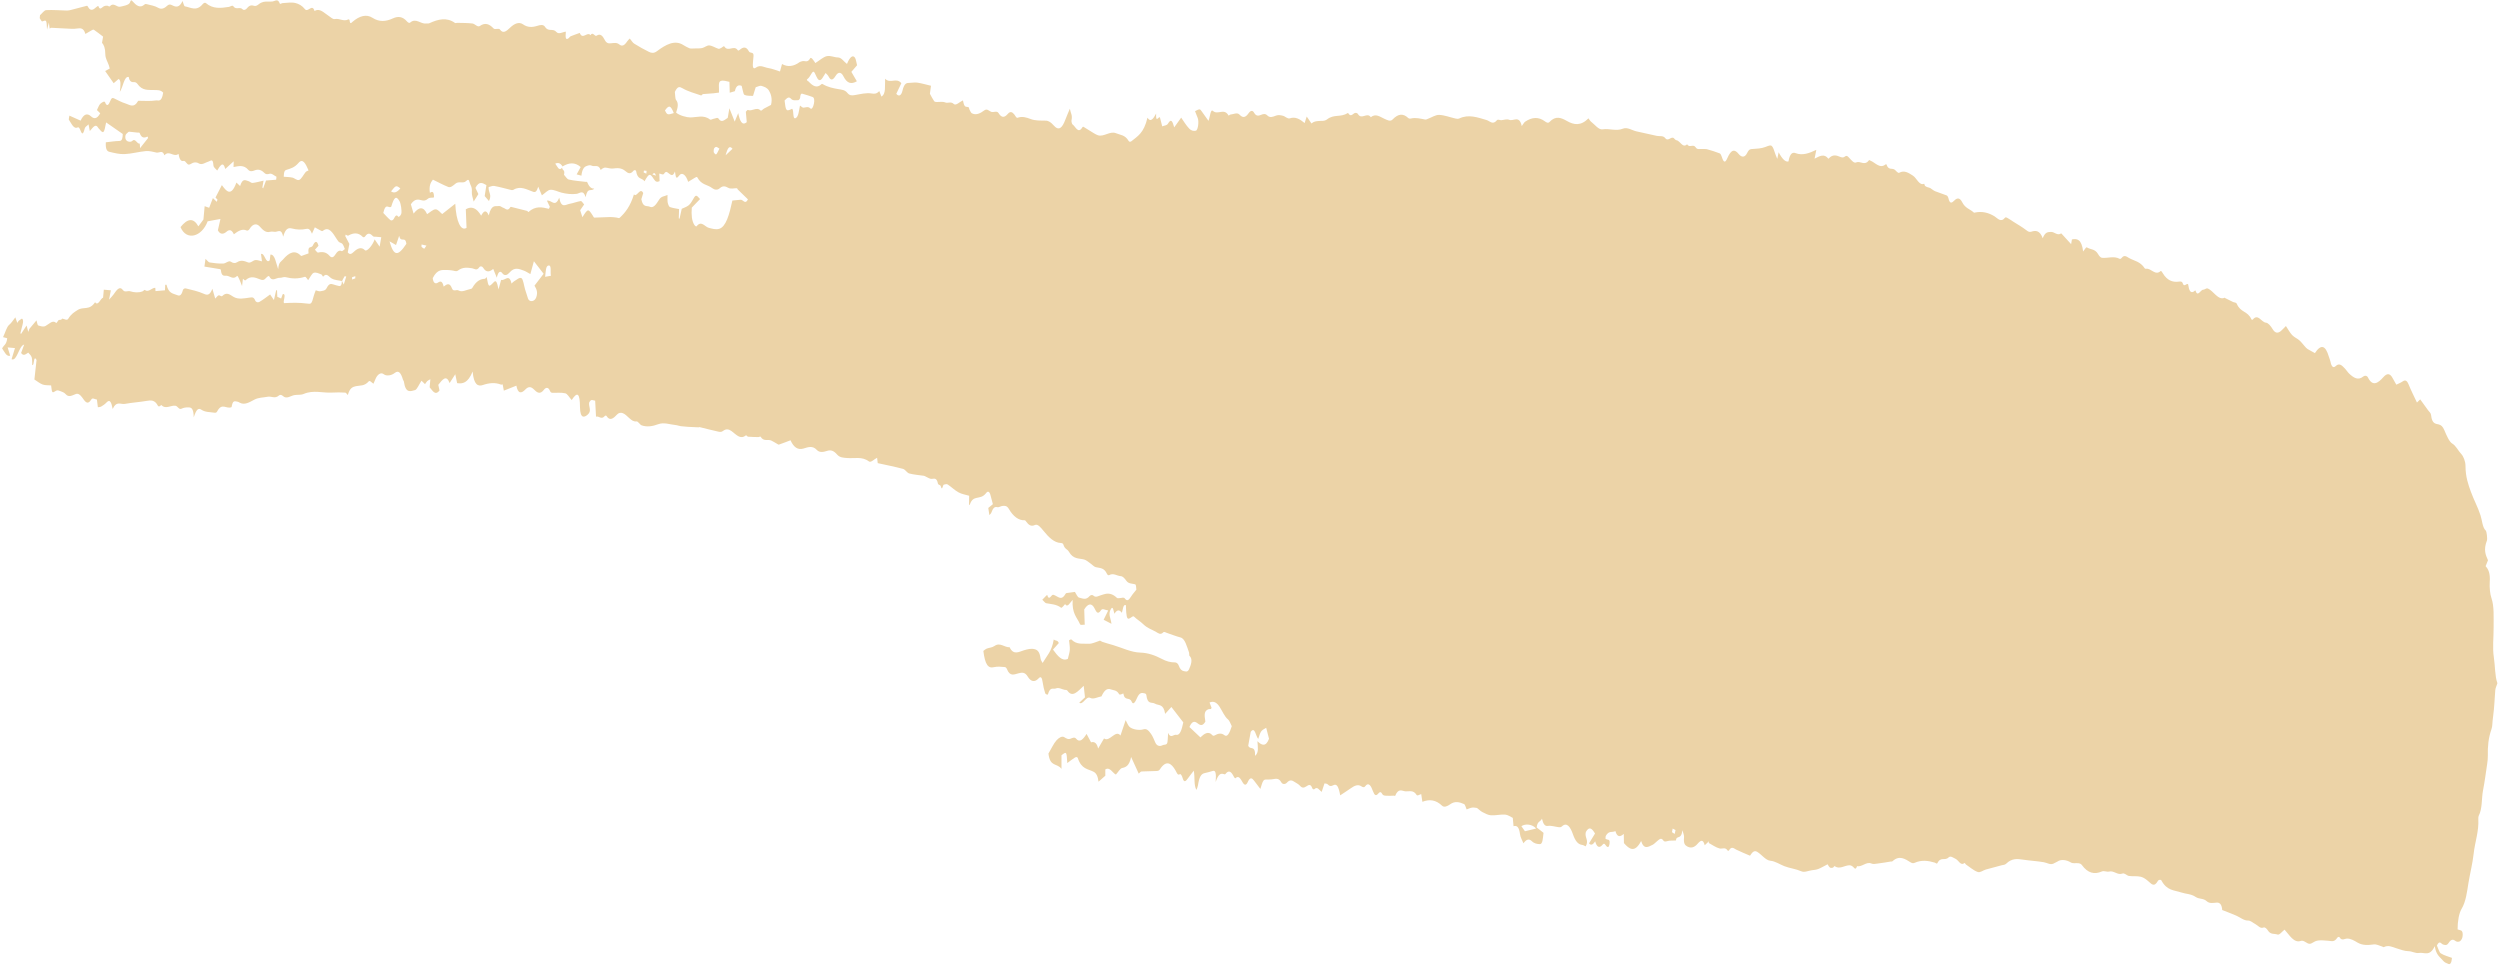<svg width="680" height="263" viewBox="0 0 680 263" fill="none" xmlns="http://www.w3.org/2000/svg">
<path d="M419.811 226.501C419.22 226.03 418.62 225.577 417.97 225.065C418.171 223.29 418.936 223.649 419.415 222.678C419.758 224.159 420.211 224.762 420.988 224.651C422.002 224.508 422.992 224.887 423.999 224.997C424.263 225.021 424.557 225.048 424.815 224.799C426.219 223.46 427.191 225.07 427.818 226.866C428.48 228.792 429.238 229.659 430.303 229.81C430.652 229.842 430.984 230.071 431.307 230.209C432.291 228.505 430.935 227.856 431.35 226.299C432.286 224.609 433.06 225.386 433.845 226.725C433.312 227.601 432.788 228.459 432.219 229.386C432.71 230.01 433.266 229.825 433.888 228.831C434.325 230.483 435.064 230.786 435.9 229.757C436.447 229.082 436.646 229.897 436.979 230.199C437.289 230.481 437.626 230.566 437.785 229.584C437.945 228.602 437.643 228.393 437.285 228.379C437.083 228.361 436.884 228.234 436.696 228.144C436.73 227.767 436.708 227.493 436.755 227.407C437.596 225.816 438.508 226.533 439.381 226.051C439.899 227.837 440.723 227.641 441.666 226.82C441.686 227.801 441.701 228.581 441.712 229.325C443.192 231.018 444.67 232.058 446.386 228.753C447.162 231.233 448.387 230.312 449.548 229.765C449.957 229.567 450.353 229.078 450.764 228.771C451.338 228.315 451.837 227.727 452.429 228.614C452.814 229.193 453.565 228.681 454.153 228.662C454.662 228.654 455.173 228.628 455.831 228.615C456.049 226.986 457.259 228.654 457.625 225.825C457.825 226.64 458.105 227.173 458.059 227.676C457.896 229.473 458.288 229.889 458.929 230.238C459.875 230.758 460.821 230.591 461.74 229.515C462.57 228.557 463.24 228.165 463.683 229.909C464.127 229.496 464.48 229.148 464.831 228.817C464.816 228.979 464.795 229.122 464.773 229.283C465.757 229.807 466.716 230.529 467.741 230.785C468.46 230.959 469.269 230.326 469.898 231.325C469.979 231.459 470.19 231.46 470.283 231.306C470.996 230.084 471.592 230.754 472.227 231.084C473.432 231.683 474.648 232.155 476.002 232.75C476.497 232.034 477.032 231.14 477.951 231.695C479.168 232.421 480.252 234.006 481.532 234.122C482.889 234.245 484.101 235.116 485.377 235.613C486.882 236.185 488.449 236.327 489.953 236.989C490.809 237.375 491.811 236.85 492.754 236.718C493.364 236.629 493.977 236.594 494.585 236.359C495.339 236.065 496.085 235.608 497.11 235.085C497.152 235.143 497.401 235.673 497.705 235.936C497.945 236.139 498.248 236.076 498.528 236.011C498.703 235.973 498.926 235.504 499.051 235.588C500.322 236.573 501.722 235.377 503.046 235.353C503.398 235.348 503.757 235.526 504.068 235.808C504.422 236.13 504.725 236.756 505.12 235.596C506.382 235.91 507.702 234.29 508.964 234.858C509.55 235.129 510.216 234.935 510.848 234.866C511.979 234.733 513.116 234.529 514.251 234.342C514.433 234.322 514.624 234.376 514.794 234.228C516.603 232.563 518.16 233.592 519.735 234.587C520.06 234.798 520.439 234.85 520.79 234.683C522.681 233.84 524.488 234.095 526.285 234.639C526.505 234.713 526.82 235.031 526.925 234.824C527.907 232.884 528.972 234.249 530.012 233.22C530.57 232.673 531.307 233.338 531.931 233.612C532.72 233.973 533.301 235.584 534.299 234.751C534.427 234.636 534.593 235.049 534.748 235.154C535.817 235.867 536.849 236.813 537.965 237.186C538.625 237.409 539.408 236.719 540.138 236.514C541.583 236.102 543.024 235.743 544.467 235.349C544.876 235.241 545.31 235.281 545.688 234.916C547.257 233.392 548.756 233.601 550.268 233.829C552.151 234.109 554.042 234.208 555.922 234.524C556.885 234.684 557.787 235.436 558.827 234.752C559.093 234.577 559.371 234.529 559.639 234.336C560.626 233.629 562.172 233.914 563.246 234.574C563.876 234.957 564.627 234.699 565.314 234.798C565.654 234.847 566.021 234.935 566.285 235.303C567.877 237.495 569.675 237.93 571.688 237.044C572.347 236.76 573.015 237.237 573.688 237.063C574.947 236.724 576.001 238.125 577.291 237.608C577.883 237.372 578.476 238.168 579.085 238.26C580.159 238.412 581.263 238.223 582.327 238.482C583.099 238.679 583.846 239.236 584.546 239.88C585.313 240.566 585.991 241.279 586.903 239.677C587.146 239.246 587.733 239.155 587.927 239.517C589.404 242.278 591.398 242.115 593.257 242.737C594.578 243.183 595.984 243.112 597.213 243.966C598.192 244.635 599.268 244.244 600.228 245.128C601.014 245.852 602.057 245.566 603.001 245.507C603.833 245.474 604.353 246.119 604.437 247.522C605.788 248.061 607.021 248.518 608.24 249.045C609.301 249.504 610.33 250.413 611.419 250.385C612.18 250.364 612.756 250.996 613.414 251.327C614.154 251.703 614.771 252.665 615.657 252.292C616.064 252.112 616.539 252.572 616.867 253.091C617.625 254.301 618.619 253.866 619.488 254.199C620.003 254.39 620.695 253.402 621.4 252.869C622.69 254.254 623.932 256.596 625.814 255.933C626.211 255.788 626.634 255.953 626.996 256.186C628.098 256.884 628.342 256.87 629.328 256.253C629.859 255.92 630.409 255.807 630.935 255.783C631.73 255.728 632.517 255.854 633.311 255.89C634.113 255.927 634.901 256.379 635.731 255.077C635.903 254.821 636.262 254.745 636.39 254.974C636.992 256.007 637.754 255.279 638.45 255.288C639.449 255.306 640.347 255.841 641.274 256.396C642.625 257.19 644.144 257.092 645.641 256.884C646.425 256.774 647.18 257.241 647.943 257.455C648.103 257.506 648.274 257.685 648.43 257.608C649.612 256.991 650.648 257.556 651.758 257.911C652.846 258.245 653.969 258.71 655.125 258.724C656.093 258.74 657.022 259.368 657.983 259.202C659.406 258.95 660.862 260.315 662.257 257.361C662.644 259.897 663.718 260.303 664.547 261.338C664.94 261.827 665.444 261.963 665.91 262.169C666.428 262.415 666.816 262.016 666.934 260.541C665.913 260.158 664.864 259.917 663.879 259.303C663.466 259.03 663.198 257.936 662.836 257.179C663.575 255.597 664.024 256.761 664.481 256.893C665.022 257.051 665.51 257.277 666.029 256.472C666.648 255.514 667.214 255.402 667.832 255.911C668.182 256.197 668.633 256.22 669.031 256.057C669.291 255.953 669.675 255.427 669.785 254.911C669.962 254.076 669.84 253.267 669.395 253.082C669.101 252.965 668.802 252.901 668.467 252.798C668.451 250.568 668.872 248.342 669.535 247.242C670.722 245.285 671.018 242.63 671.425 240.131C671.864 237.453 672.546 234.851 672.835 232.196C673.178 229.02 674.285 226.131 674.102 222.817C674.087 222.544 674.114 222.075 674.199 221.92C675.238 219.949 674.943 217.259 675.387 214.962C675.841 212.63 676.147 210.211 676.505 207.816C676.61 207.101 676.712 206.313 676.689 205.622C676.623 203.08 676.848 200.69 677.658 198.409C678.007 197.408 677.829 196.957 678.142 194.72C678.467 192.34 678.526 190.062 678.715 187.724C678.769 187.131 679.073 186.543 679.293 185.838C678.591 183.926 678.689 181.127 678.333 178.848C677.908 176.128 678.289 173.39 678.263 170.67C678.238 167.932 678.463 164.945 677.657 162.625C677.29 161.577 677.115 159.803 677.21 158.326C677.371 155.877 676.838 154.85 676.086 154.002C676.3 153.46 676.491 152.988 676.733 152.394C676.091 150.941 675.465 149.561 676.437 147.041C676.61 146.603 676.391 144.536 676.108 144.293C675.246 143.544 675.138 141.541 674.693 140.16C673.915 137.788 672.884 135.973 672.083 133.763C671.403 131.871 670.621 129.807 670.615 126.69C670.609 125.457 670.016 124.063 669.494 123.526C668.659 122.653 668.013 121.235 667.047 120.676C666.185 120.181 665.488 118.469 664.855 116.998C664.424 115.981 663.98 115.614 663.338 115.447C662.506 115.227 661.507 115.371 661.248 112.884C661.186 112.28 660.732 112.021 660.456 111.616C659.782 110.685 659.108 109.754 658.295 108.629C658.133 108.778 657.79 109.109 657.411 109.491C656.652 107.864 655.841 106.286 655.118 104.517C654.688 103.482 654.214 103.276 653.563 103.724C652.98 104.124 652.381 104.341 651.799 104.633C651.456 104.022 651.117 103.447 650.789 102.838C650.067 101.486 649.263 101.467 648.27 102.59C646.778 104.285 645.326 105.204 644.079 102.662C643.82 102.15 643.217 102.077 642.82 102.403C641.391 103.578 640.215 102.746 639.051 101.698C638.617 101.314 638.244 100.683 637.822 100.246C637.064 99.47 636.331 98.588 635.319 99.565C634.667 100.194 634.159 99.768 633.893 98.385C633.792 97.868 633.584 97.487 633.448 97.004C632.528 93.876 631.298 93.547 629.656 96.043C629.001 95.675 628.327 95.342 627.66 94.937C627.379 94.767 627.118 94.453 626.863 94.158C626.38 93.625 625.921 92.986 625.413 92.559C624.774 92.012 624.061 91.766 623.454 91.131C622.855 90.496 622.333 89.525 621.769 88.676C621.297 89.141 620.86 89.645 620.419 90.021C619.573 90.724 618.844 90.657 618.157 89.526C617.633 88.663 616.982 87.825 616.314 87.764C615.112 87.655 614.186 85.197 612.772 86.898C612.666 87.034 612.458 86.997 612.386 86.845C611.316 84.501 609.479 85.095 608.417 82.662C608.218 82.19 607.751 82.329 607.415 82.154C606.695 81.816 605.977 81.461 605.26 81.088C605.213 81.084 605.178 80.954 605.145 80.969C603.292 81.833 602.075 79.041 600.477 78.461C600.115 78.319 599.664 78.804 599.273 78.805C598.579 78.778 597.762 80.968 597.164 79.03C597.121 78.899 596.823 79.252 596.643 79.344C595.842 79.725 595.439 79.163 595.162 77.308C594.72 76.923 594.093 78.316 593.673 76.991C593.502 76.468 592.93 76.561 592.527 76.615C590.93 76.796 589.458 76.3 588.25 74.269C588.087 74.001 587.842 73.598 587.69 73.729C586.206 75.08 585.106 72.897 583.758 73.1C583.623 73.124 583.46 73.109 583.363 72.974C582.113 71.066 580.508 70.993 579.051 70.154C578.428 69.789 577.806 69.225 577.071 70.173C576.912 70.376 576.683 70.482 576.527 70.395C574.992 69.549 573.322 70.285 571.733 70.123C571.361 70.089 570.98 69.638 570.696 69.141C569.833 67.631 568.639 67.939 567.627 67.286C567.406 67.139 567.003 67.954 566.61 68.407C566.206 65.018 564.947 64.85 563.569 65.123C563.5 65.534 563.422 65.961 563.343 66.407C562.524 65.517 561.735 64.648 560.946 63.779C560.831 63.66 560.696 63.431 560.579 63.511C559.58 64.181 558.786 63.021 557.849 63.081C557.062 63.136 556.305 63.031 555.621 64.799C554.839 62.644 553.683 62.63 552.537 63.015C551.988 63.201 551.611 62.967 551.165 62.618C549.996 61.715 548.79 61.044 547.592 60.283C547.222 60.05 546.865 59.764 546.484 59.566C546.109 59.387 545.64 58.873 545.34 59.245C544.215 60.61 543.371 59.392 542.514 58.843C540.818 57.801 539.084 57.426 537.243 57.802C537.116 57.827 536.968 57.904 536.868 57.804C535.831 56.822 534.589 56.709 533.726 55.018C533.117 53.803 532.399 53.702 531.588 54.534C530.897 55.25 530.333 55.525 529.977 53.934C529.887 53.546 529.674 53.218 529.47 53.145C528.436 52.725 527.384 52.431 526.351 52.01C525.89 51.824 525.459 51.404 525.014 51.146C524.775 51.016 524.517 51.01 524.276 50.916C524.05 50.823 523.814 50.747 523.612 50.566C523.503 50.465 523.433 49.952 523.352 49.98C522.055 50.569 521.341 48.439 520.329 47.785C519.184 47.047 517.993 46.214 516.617 46.977C516.205 47.211 515.76 46.428 515.325 46.134C514.602 45.652 513.662 46.364 513.141 44.776C513.104 44.664 512.965 44.652 512.881 44.716C511.301 46.004 510.095 44.21 508.735 43.687C508.606 43.639 508.443 43.461 508.344 43.597C507.131 45.245 506.056 43.643 504.873 44.188C504.269 44.459 503.612 43.602 503.048 43.007C502.648 42.59 502.344 42.146 501.812 42.587C501.43 42.915 500.974 42.855 500.597 42.694C499.558 42.255 498.535 41.891 497.425 43.094C497.381 43.145 497.322 43.194 497.294 43.155C496.214 41.698 494.918 42.45 493.563 43.16C493.765 42.145 493.869 41.593 494.039 40.757C492.075 41.72 490.219 42.349 488.42 41.66C487.642 41.353 486.851 41.626 486.463 43.91C485.686 44.141 484.794 43.311 483.788 41.42C483.677 41.953 483.575 42.469 483.421 43.216C483.234 42.783 483.116 42.536 483.024 42.256C481.985 39.136 481.988 39.281 480.205 39.971C479.046 40.409 477.877 40.448 476.721 40.524C476.177 40.565 475.779 40.474 475.221 41.62C474.529 43.042 473.588 42.721 472.914 41.881C471.839 40.533 470.899 40.556 469.82 43.049C469.216 44.444 468.803 44.171 468.33 42.66C468.195 42.249 467.992 41.814 467.774 41.722C466.626 41.273 465.462 40.914 464.295 40.59C463.867 40.479 463.412 40.582 462.971 40.524C462.389 40.471 461.666 40.768 461.27 40.134C460.546 38.981 459.549 40.394 458.896 39.23C457.707 40.444 456.998 38.26 455.991 38.15C455.735 38.127 455.516 37.781 455.277 37.578C454.564 36.988 453.745 38.598 452.961 37.585C452.367 36.806 451.447 37.121 450.671 36.96C448.815 36.556 446.959 36.152 445.113 35.73C443.886 35.456 442.658 34.511 441.433 34.997C439.525 35.766 437.769 34.863 435.91 35.184C434.838 35.358 433.82 33.907 432.797 33.125C432.518 32.919 432.284 32.48 432.06 32.188C429.974 34.318 428.081 33.983 426.2 32.906C424.683 32.043 423.157 31.361 421.441 33.198C421.086 33.583 420.573 33.282 420.2 32.995C418.493 31.734 416.709 31.826 414.833 33.105C414.55 33.296 414.283 33.816 413.92 34.29C413.232 31.184 411.667 33.089 410.493 32.583C409.822 32.305 409.047 32.651 408.324 32.694C407.916 32.712 407.441 32.342 407.115 32.747C406.031 34.08 405.239 32.903 404.309 32.637C401.9 31.947 399.499 31.004 396.925 32.22C396.573 32.387 396.206 32.299 395.852 32.231C394.381 31.898 392.932 31.313 391.436 31.25C390.477 31.217 389.459 31.922 388.464 32.284C388.196 32.387 387.915 32.56 387.66 32.519C386.392 32.277 385.133 31.927 383.816 32.224C383.544 32.29 383.246 32.299 383.015 32.079C381.676 30.816 380.333 30.875 378.776 32.509C378.137 33.176 377.266 32.607 376.55 32.307C375.354 31.781 374.21 30.771 372.858 31.88C371.851 30.394 370.391 32.689 369.368 31.038C369.103 30.597 368.548 30.601 368.181 30.93C367.637 31.406 367.21 31.548 366.794 30.876C366.732 30.78 366.621 30.716 366.538 30.762C364.683 31.989 362.873 30.991 360.988 32.45C360.222 33.051 359.391 32.812 358.591 32.921C357.99 32.993 357.388 32.993 356.717 33.584C356.337 33.024 355.956 32.482 355.426 31.691C355.24 32.272 355.034 32.906 354.858 33.469C353.528 32.352 352.291 31.678 350.861 32.182C350.214 32.413 349.589 31.632 348.93 31.481C348.325 31.335 347.704 31.206 347.088 31.441C346.253 31.763 345.429 32.141 344.692 31.386C344.17 30.849 343.601 30.997 343.016 31.233C342.316 31.532 341.672 31.655 341.113 30.662C340.702 29.936 340.163 30.014 339.579 30.849C338.752 32.024 338.016 32.12 337.162 31.191C336.507 30.479 335.505 31.094 334.654 31.162C334.48 31.182 334.229 31.54 334.141 31.387C332.955 29.286 331.24 31.377 329.918 30.17C329.246 29.565 329.165 31.75 328.703 32.868C328.057 31.976 327.423 31.121 326.809 30.213C326.395 29.614 326.32 29.571 325.048 30.234C325.339 30.986 325.546 31.548 325.772 32.076C326.165 32.999 325.87 35.382 325.284 35.547C324.675 35.709 324.002 35.539 323.488 35.003C322.623 34.109 321.857 32.807 321.282 31.994C320.493 33.1 319.956 33.848 319.383 34.648C318.951 33.123 318.598 32.094 317.711 33.59C317.342 34.209 316.759 34.083 316.123 34.37C315.962 33.739 315.76 32.941 315.518 31.995C315.28 31.34 314.319 33.825 314.469 30.885C313.675 32.389 312.932 33.337 312.114 32.012C311.114 36.306 309.364 37.053 307.755 38.41C307.518 38.606 307.156 38.628 306.995 38.341C306.014 36.658 304.731 36.74 303.542 36.234C301.952 35.564 300.271 37.277 298.687 36.807C298.276 36.679 297.876 36.443 297.482 36.208C296.555 35.653 295.633 35.044 294.698 34.488C294.624 34.445 294.504 34.47 294.431 34.59C293.25 36.566 292.577 34.422 291.723 33.837C291.576 33.733 291.389 33.027 291.445 32.761C291.77 31.25 291.199 30.818 291.008 29.568C290.557 30.651 290.156 31.538 289.795 32.502C288.905 34.885 287.98 35.689 286.584 34.094C285.925 33.346 285.267 32.833 284.471 32.815C283.074 32.779 281.641 32.884 280.304 32.364C279.133 31.913 278.006 31.575 276.759 32.042C276.459 32.159 276.163 31.462 275.874 31.11C275.339 30.463 274.809 30.179 274.118 30.986C273.199 32.062 272.415 32.082 271.605 30.758C271.156 30.011 270.244 30.67 269.587 30.411C268.967 30.174 268.502 29.443 267.704 30.041C266.603 30.883 265.421 31.41 264.334 30.804C264.08 30.672 263.894 30.148 263.684 29.784C263.598 29.613 263.564 29.212 263.466 29.167C263.113 29.008 262.676 29.167 262.397 28.798C262.13 28.465 262.011 27.621 261.915 27.304C260.977 27.726 259.991 28.851 259.418 28.273C258.642 27.514 257.848 28.167 257.101 27.863C256.362 27.561 255.545 27.776 254.766 27.742C254.533 27.72 254.264 27.75 254.084 27.498C253.708 26.993 253.386 26.312 252.935 25.51C252.99 25.08 253.089 24.328 253.228 23.326C251.995 23.033 250.829 22.691 249.643 22.493C248.934 22.374 248.203 22.507 247.481 22.532C246.711 22.57 245.988 22.432 245.461 24.703C245.167 25.963 244.486 26.39 243.792 25.512C244.284 24.488 244.69 23.637 245.165 22.629C243.8 20.947 242.145 22.898 240.754 21.413C240.638 23.377 241.052 25.535 239.742 26.267C239.583 25.872 239.4 25.385 239.159 24.765C238.477 25.554 237.844 25.551 237.112 25.43C235.619 25.168 234.046 25.605 232.497 25.863C231.767 25.977 231.124 26.082 230.458 25.242C229.805 24.422 228.9 24.394 228.077 24.247C226.644 24.008 225.215 23.715 223.849 22.92C223.729 22.855 223.582 22.751 223.47 22.868C222.106 24.193 220.993 23.277 219.907 22.145C219.779 22.007 219.597 22.117 219.459 21.652C219.708 21.402 219.975 21.227 220.195 20.867C221.301 19.029 221.276 19.045 222.095 20.877C222.483 21.763 223.006 22.209 223.643 21.307C223.931 20.898 224.209 20.416 224.566 19.851C224.834 20.165 225.173 20.395 225.412 20.87C225.981 22.009 226.596 21.775 227.259 20.676C228.088 19.301 228.917 19.739 229.398 20.725C230.398 22.718 231.523 22.984 233.065 22.109C232.545 21.21 232.138 20.521 231.57 19.545C232.2 18.805 232.567 18.386 233.125 17.748C232.927 17.005 232.821 16.108 232.56 15.704C231.961 14.816 231.13 15.519 230.381 17.39C229.58 16.828 228.882 15.641 227.929 15.627C226.905 15.624 225.902 15.044 224.88 15.277C223.913 15.498 222.92 16.44 221.776 17.151C221.631 16.939 221.326 16.422 220.985 16.047C220.808 15.849 220.492 15.621 220.379 15.829C219.623 17.264 218.898 16.382 218.161 16.66C217.941 16.748 217.715 16.746 217.506 16.89C215.873 18.082 214.289 18.301 212.711 17.415C212.547 18.016 212.406 18.528 212.151 19.447C211.139 19.138 210.07 18.678 208.975 18.506C207.871 18.352 206.828 17.514 205.615 18.382C204.844 18.946 204.638 18.293 204.838 16.518C205.071 14.473 205.063 14.473 203.983 14.229C203.86 14.2 203.734 14.044 203.64 13.872C202.949 12.614 202.122 12.756 201.222 13.544C201.052 13.691 200.795 13.849 200.685 13.676C199.617 12.093 198.08 14.291 197.01 12.636C196.867 12.405 196.495 12.879 196.226 12.999C195.95 13.119 195.663 13.347 195.412 13.269C194.575 13.012 193.775 12.432 192.922 12.354C192.324 12.3 191.668 12.893 191.044 13.053C190.459 13.2 189.885 13.148 189.313 13.168C188.974 13.191 188.637 13.197 188.293 13.202C188.035 13.197 187.774 13.227 187.533 13.133C186.984 12.884 186.438 12.617 185.905 12.278C183.544 10.723 181.085 12.13 178.643 13.956C177.855 14.536 177.184 14.439 176.51 14.106C175.153 13.457 173.816 12.683 172.483 11.856C172.076 11.601 171.739 11.009 171.302 10.48C171.112 10.68 170.835 10.89 170.599 11.249C169.864 12.36 169.212 12.736 168.413 12.065C167.767 11.518 166.937 11.696 166.179 11.772C165.524 11.839 164.964 11.806 164.467 10.819C163.904 9.699 163.244 9.041 162.293 9.697C161.759 10.066 161.285 8.482 160.608 9.562C159.736 8.486 158.463 10.962 157.691 8.953C156.866 9.258 156.043 9.528 155.215 9.869C154.995 9.958 154.772 10.354 154.549 10.479C153.889 10.854 153.752 10.389 153.906 8.609C153.038 8.693 151.991 9.449 151.347 8.702C150.386 7.582 149.174 8.777 148.259 7.316C147.773 6.548 146.866 6.809 146.134 7.033C144.782 7.453 143.51 7.501 142.276 6.628C141.165 5.856 139.942 6.397 138.77 7.505C137.787 8.43 136.87 9.307 135.971 8.011C135.777 7.74 135.442 7.891 135.171 7.866C134.853 7.837 134.486 8.003 134.237 7.727C133.097 6.5 131.948 6.069 130.528 7.064C129.9 7.514 129.197 6.472 128.501 6.39C127.131 6.229 125.745 6.248 124.364 6.213C124.154 6.194 123.921 6.354 123.736 6.229C121.527 4.633 119.175 5.216 116.775 6.321C116.481 6.457 116.179 6.339 115.878 6.384C114.419 6.596 113.138 4.776 111.567 6.137C111.304 6.367 110.945 6.099 110.696 5.823C109.52 4.484 108.289 4.336 106.827 5.018C104.958 5.881 103.131 6.023 101.314 4.843C99.683 3.771 97.763 4.321 95.914 5.911C95.584 6.189 95.204 6.752 95.09 5.509C95.074 5.345 94.851 5.216 94.736 5.278C93.469 5.96 92.336 4.915 91.092 5.182C90.517 5.311 89.958 4.663 89.402 4.322C88.166 3.557 87.024 2.095 85.558 2.994C84.914 0.87 83.766 3.52 82.937 2.484C82.179 1.528 81.239 1.025 80.328 0.816C79.202 0.55 78.021 0.805 76.86 0.845C76.601 0.858 76.193 1.219 76.099 0.957C75.581 -0.485 74.837 0.299 74.156 0.4C73.727 0.469 73.308 0.431 72.878 0.429C72.051 0.408 71.233 0.46 70.388 1.144C69.999 1.471 69.546 1.72 69.174 1.596C68.505 1.39 67.892 1.334 67.192 2.231C66.855 2.671 66.299 2.856 65.999 2.539C65.214 1.707 64.214 2.812 63.456 1.692C63.2 1.324 62.672 1.802 62.274 1.874C60.109 2.203 57.953 2.514 55.994 0.833C55.762 0.63 55.369 0.83 55.105 1.15C53.403 3.188 51.868 1.998 50.289 1.727C50.043 1.687 49.885 0.839 49.655 0.274C48.749 2.24 47.756 1.896 46.844 1.432C46.343 1.169 45.942 1.115 45.429 1.593C44.615 2.371 43.837 2.59 43.019 2.117C42.061 1.559 41.025 1.429 40.017 1.156C39.796 1.1 39.545 1.022 39.34 1.203C38.078 2.357 37.056 1.467 36.083 0.382C35.75 0.007 35.62 -0.113 35.307 0.746C35.057 1.43 33.147 1.709 32.73 1.816C31.761 2.072 30.953 0.549 29.911 1.687C29.702 1.921 29.407 1.55 29.15 1.545C28.853 1.536 28.553 1.563 28.259 1.7C27.745 1.943 27.191 2.962 26.767 1.691C26.711 1.523 26.36 1.781 26.163 1.962C25.376 2.706 24.621 3.09 23.976 1.926C23.882 1.755 23.761 1.545 23.641 1.57C22.249 1.914 20.861 2.296 19.467 2.658C19.051 2.765 18.642 2.873 18.236 2.872C16.339 2.827 14.454 2.655 12.553 2.754C12.026 2.779 11.446 3.65 10.887 4.125C10.863 4.394 10.83 4.663 10.798 4.932C11.036 5.244 11.281 5.9 11.524 5.813C12.655 5.409 12.656 5.318 12.789 8.066C12.971 7.358 13.091 6.898 13.293 6.137C13.376 6.779 13.431 7.201 13.503 7.787C13.626 7.726 13.799 7.542 13.954 7.556C15.77 7.631 17.58 7.759 19.404 7.834C19.941 7.865 20.492 7.824 21.031 7.747C21.892 7.644 22.739 7.539 23.226 9.233C23.78 8.902 24.326 8.572 24.87 8.277C25.092 8.152 25.358 7.977 25.55 8.103C26.361 8.648 27.154 9.3 28.041 9.96C27.963 10.388 27.873 10.941 27.747 11.636C28.249 12.226 28.632 13.003 28.649 14.799C28.664 15.923 29.273 16.794 29.613 17.785C29.674 17.972 29.726 18.176 29.848 18.64C29.395 18.889 29.058 19.076 28.605 19.324C29.367 20.408 30.065 21.414 30.917 22.633C31.188 22.404 31.671 21.994 32.249 21.485C32.89 21.743 32.862 23.081 32.585 25.013C33.539 23.559 33.747 20.661 35.02 20.94C35.184 22.06 35.709 22.398 36.372 22.331C36.726 22.309 37.113 22.435 37.383 22.822C38.725 24.756 40.375 24.416 41.964 24.488C42.789 24.527 43.631 24.386 44.386 25.198C43.952 28.003 43.03 27.212 42.41 27.319C40.831 27.574 39.275 27.396 37.709 27.417C37.662 27.413 37.6 27.407 37.574 27.441C36.391 29.526 35.295 28.502 34.207 28.168C33.125 27.852 32.077 27.25 31.019 26.755C30.621 26.574 30.334 26.548 29.944 27.563C29.596 28.474 29.065 29.15 28.584 27.82C28.427 27.389 27.705 27.849 27.27 28.244C26.948 28.523 26.679 29.332 26.366 29.937C26.623 30.196 26.883 30.437 27.263 30.816C26.301 32.541 25.486 32.303 24.748 31.639C23.716 30.693 22.763 31.023 21.92 32.813C20.868 32.337 19.883 31.903 18.876 31.449C18.788 31.985 18.681 32.482 18.708 32.521C19.449 33.585 20.048 35.252 21.184 34.63C21.374 34.521 21.631 34.87 21.772 35.209C22.172 36.151 22.493 37.177 23.046 34.962C23.171 34.448 23.656 34.275 24.08 33.824C24.18 34.359 24.314 35.041 24.431 35.65C25.312 34.643 26.011 33.493 26.702 34.751C26.796 34.923 26.929 35.007 27.042 35.145C28.149 36.477 28.305 36.31 28.868 33.299C30.355 34.322 31.832 35.362 33.392 36.446C33.367 37.495 33.236 38.335 32.5 38.34C31.294 38.358 30.07 38.572 28.783 38.709C28.657 40.781 29.225 41.159 29.767 41.299C31.138 41.623 32.513 41.983 33.912 41.911C35.82 41.831 37.756 41.264 39.672 41.094C40.666 41.003 41.632 41.308 42.599 41.505C43.322 41.643 44.2 40.672 44.722 42.241C46.048 40.731 47.173 42.899 48.557 41.865C48.769 43.153 49.161 44.004 49.925 43.765C50.207 43.682 50.503 44.035 50.749 44.347C51.139 44.872 51.474 44.884 51.999 44.533C52.657 44.086 53.427 44.047 54.034 44.429C54.967 45.003 55.896 44.163 56.819 43.903C57.334 43.75 57.919 42.988 58.047 44.938C58.087 45.612 58.688 45.884 59.072 46.39C59.842 45.156 60.653 43.635 61.278 45.957C62.054 45.248 62.754 44.605 63.565 43.864C63.547 44.405 63.538 44.93 63.523 45.436C64.907 45.181 66.3 44.746 67.537 46.2C67.975 46.71 68.657 46.609 69.236 46.354C70.21 45.953 71.066 46.176 71.874 47.01C72.296 47.447 72.718 47.45 73.25 47.28C73.904 47.05 74.551 47.761 75.203 48.074C75.179 48.344 75.147 48.612 75.114 48.881C74.232 48.946 73.349 49.029 72.357 49.102C72.179 49.593 71.87 50.416 71.568 51.24C71.497 51.161 71.435 51.065 71.364 50.986C71.447 50.505 71.538 50.024 71.689 49.132C70.651 49.363 69.663 49.654 68.691 49.765C68.304 49.802 67.938 49.352 67.555 49.263C66.791 49.067 65.995 48.36 65.307 50.599C64.954 50.259 64.644 49.977 64.305 49.656C62.825 53.725 61.546 51.96 60.347 50.347C59.796 51.421 59.311 52.373 58.617 53.723C58.724 53.842 58.938 54.06 59.159 54.298C59.095 54.491 59.029 54.703 58.956 54.895C58.604 54.556 58.244 54.215 57.907 53.876C57.61 54.646 57.271 55.539 56.892 56.52C56.536 56.397 56.158 56.254 55.665 56.082L55.335 59.712C54.979 60.187 54.534 60.781 53.955 61.562C52.611 59.138 50.974 59.424 49.102 61.773C50.708 65.615 54.898 64.437 56.48 60.197C57.65 59.977 58.746 59.786 59.964 59.553C59.757 60.458 59.532 61.471 59.261 62.642C59.878 63.857 60.788 63.741 61.578 63.052C62.479 62.264 63.09 62.591 63.613 63.726C64.825 62.785 65.962 62.145 67.093 62.701C67.317 62.812 67.67 62.627 67.874 62.283C68.85 60.669 69.948 60.805 70.649 61.611C71.549 62.635 72.373 63.38 73.467 63.045C73.989 62.893 74.502 63.103 75.024 63.042C75.768 62.946 76.6 62.225 77.021 64.383C77.671 62.05 78.482 61.907 79.445 62.157C80.705 62.489 82.023 62.536 83.331 62.257C84.018 62.102 84.419 62.501 84.861 63.574C85.078 63.086 85.304 62.581 85.638 61.832C86.107 62.092 86.633 62.412 87.172 62.678C87.381 62.788 87.616 62.954 87.819 62.791C89.482 61.439 90.526 63.382 91.623 65.076C91.856 65.441 92.11 65.827 92.397 65.943C93.212 66.271 93.217 66.217 93.798 67.738C93.457 67.96 93.126 68.419 92.895 68.29C92.276 67.962 91.718 68.418 91.179 69.275C90.613 70.166 90.115 70.139 89.627 69.569C88.691 68.506 87.635 68.428 86.522 68.707C86.291 68.758 86.072 68.322 85.663 67.922C86.15 67.387 86.376 67.135 86.628 66.85C86.201 65.181 85.572 65.74 85.103 66.766C84.692 67.671 83.636 66.56 83.929 68.924C83.315 69.14 82.836 69.332 82.353 69.488C82.183 69.545 81.975 69.689 81.845 69.568C80.276 67.904 78.657 68.59 76.956 70.61C76.455 71.216 75.823 71.195 75.662 73.228C75.06 71.506 74.782 69.144 73.56 69.25C73.481 69.859 73.421 70.343 73.364 70.808C72.261 71.922 72.041 68.75 70.995 69.071C71.078 69.713 71.142 70.208 71.25 71.088C70.607 70.938 70.072 70.709 69.523 70.731C68.847 70.76 68.187 71.661 67.469 71.378C66.51 71.001 65.543 70.623 64.454 71.339C63.962 71.675 63.36 71.584 62.794 71.189C62.221 70.774 61.396 71.678 60.707 71.687C59.476 71.721 58.244 71.59 57.035 71.39C56.666 71.32 56.337 70.801 55.897 70.399C55.785 71.204 55.696 71.83 55.603 72.51C56.906 72.719 58.201 72.927 59.502 73.154C59.704 73.172 60.047 73.186 60.072 73.423C60.274 75.417 61.071 74.909 61.704 75.003C62.614 75.14 63.456 76.123 64.474 75.074C64.613 74.923 64.886 75.528 65.057 75.888C65.288 76.362 65.481 76.905 65.837 77.807C65.969 76.695 66.024 76.265 66.08 75.818C66.317 75.966 66.588 76.425 66.786 76.226C68.208 74.87 69.516 75.532 70.787 76.01C71.346 76.224 71.779 76.281 72.33 75.643C72.609 75.324 73.094 74.897 73.226 75.163C74.049 76.777 75.12 75.498 76.06 75.565C76.595 75.614 77.168 75.249 77.679 75.386C79.383 75.831 81.107 75.879 82.888 75.298C83.22 75.183 83.536 75.918 83.814 76.216C84.306 75.535 84.817 74.386 85.318 74.214C86.02 73.97 86.723 74.415 87.414 74.64C87.603 74.712 87.811 75.347 87.916 75.23C88.84 74.1 89.435 75.295 90.178 75.725C91.078 76.242 92.073 76.223 93.029 76.455C93.254 76.041 93.471 75.553 93.707 75.194C93.79 75.057 93.941 75.197 94.182 75.219C93.928 76.03 93.742 76.611 93.5 77.386C93.295 76.969 93.143 76.665 92.997 76.38C92.984 77.556 92.65 77.87 92.242 77.797C91.71 77.712 91.188 77.52 90.655 77.363C90.038 77.18 89.503 77.041 88.852 78.359C88.46 79.138 87.722 79.089 87.147 79.218C86.747 79.309 86.354 79.074 85.888 78.959C85.723 79.397 85.508 79.866 85.364 80.415C84.75 82.787 84.638 82.722 83.487 82.564C81.448 82.288 79.371 82.334 77.287 82.453C76.822 82.066 77.987 79.998 76.99 79.962C76.866 79.951 76.682 80.677 76.47 81.201C76.23 81.089 75.832 80.907 75.426 80.726C75.401 80.144 75.377 79.543 75.352 78.961C75.275 78.954 75.197 78.947 75.119 78.94C74.939 79.721 74.768 80.485 74.508 81.621C74.15 81.081 73.819 80.598 73.474 80.095C72.521 80.77 71.533 81.568 70.536 82.129C70.165 82.331 69.635 82.228 69.421 81.738C69.012 80.74 68.562 80.863 67.969 80.936C66.441 81.141 64.816 81.555 63.454 80.706C62.44 80.071 61.611 79.379 60.486 80.491C60.193 80.79 59.812 80.249 59.468 80.326C59.214 80.375 58.938 80.821 58.542 81.22C58.316 80.439 58.072 79.601 57.761 78.54C57.076 80.398 56.349 80.314 55.484 79.928C53.861 79.2 52.179 78.866 50.512 78.443C50.275 78.385 49.836 78.563 49.751 78.899C49.264 80.812 48.557 80.421 48.021 80.21C47.009 79.81 45.861 79.796 45.303 77.498C45.282 77.388 45.132 77.483 44.938 77.465C44.912 78.097 44.889 78.693 44.873 78.963C43.997 79.047 43.185 79.118 42.295 79.182C42.289 79.073 42.27 78.69 42.243 78.289C41.351 78.208 40.367 79.659 39.444 78.886C39.285 78.745 39.005 79.154 38.786 79.243C37.627 79.682 36.512 79.562 35.401 79.225C34.768 79.041 33.96 79.584 33.487 78.943C32.502 77.639 31.73 78.91 30.869 80.118C30.546 80.578 30.197 80.891 29.665 81.494C29.857 80.497 29.975 79.892 30.153 78.966L28.237 78.792L28.039 80.966C27.346 81.103 26.707 83.4 25.862 82.2C24.318 84.56 22.705 83.29 21.117 84.323C20.211 84.911 19.398 85.344 18.562 86.7C18.195 87.301 17.506 86.713 16.885 86.656C16.769 86.99 16.492 87.019 16.062 87.016C15.82 87.012 15.436 87.974 15.276 87.833C14.312 86.912 13.363 88.148 12.393 88.658C11.728 89.014 11.029 88.697 10.373 88.51C10.206 88.459 10.119 87.781 9.919 87.146C9.338 87.855 8.655 88.662 7.979 89.47C7.885 89.734 7.79 89.997 7.694 90.278C7.554 89.758 7.421 89.238 7.235 88.533C6.899 89.046 6.3 89.952 5.702 90.858C5.656 90.763 5.608 90.686 5.562 90.591C5.66 90.202 5.764 89.831 5.846 89.439C6.005 88.729 6.338 87.817 6.275 87.304C6.127 86.095 5.598 87.007 5.225 87.154C5.063 87.212 4.907 87.56 4.702 87.832C4.478 87.195 4.273 86.615 4.175 86.316C3.557 87.094 3.069 87.901 2.547 88.306C1.779 88.925 1.49 90.384 0.831 91.701C1.366 91.841 1.663 91.922 1.961 92.003C1.765 93.816 1.056 93.787 0.575 94.776C1.241 95.707 1.742 97.075 2.773 96.752C2.562 96.062 2.343 95.372 2.078 94.496L4.072 94.678C3.792 95.612 3.503 96.546 3.147 97.71C4.626 98.388 5.151 93.996 6.575 93.727C6.233 94.656 6.014 95.253 5.742 96.007C6.418 97.011 7.096 96.257 7.675 95.911C8.033 96.36 8.418 96.595 8.622 97.193C8.789 97.679 8.729 98.598 8.77 99.272C9.377 99.726 9.067 96.255 9.94 97.929C9.763 99.525 9.571 101.301 9.357 103.221C10.089 103.686 10.816 104.295 11.587 104.583C12.314 104.848 13.097 104.756 13.903 104.83C14.165 107.028 14.156 106.954 15.258 106.275C15.622 106.055 16.028 106.237 16.398 106.379C16.905 106.57 17.438 106.727 17.871 107.22C18.735 108.204 19.682 107.511 20.612 107.179C21.291 106.933 21.798 107.377 22.329 108.078C23.048 109.031 23.724 110.451 24.859 108.634C25.189 108.102 25.814 108.63 26.357 108.679C26.438 109.339 26.52 109.981 26.621 110.769C26.916 110.705 27.224 110.751 27.522 110.579C28.009 110.297 28.499 109.979 28.967 109.478C29.929 108.442 30.317 109.51 30.645 111.243C31.715 108.931 32.84 110.066 33.946 109.858C35.934 109.496 37.907 109.385 39.894 109.04C41.022 108.853 42.113 108.716 42.949 110.369C43.041 110.558 43.244 110.559 43.397 110.518C43.572 110.48 43.811 110.085 43.926 110.204C45.106 111.416 46.496 110.148 47.759 110.371C48.328 110.477 48.689 111.488 49.327 111.184C49.949 110.878 50.583 110.791 51.191 110.81C51.902 110.82 52.66 110.835 52.697 113.52C53.382 111.408 53.916 110.858 54.778 111.444C55.848 112.157 57.077 112.052 58.248 112.249C58.503 112.29 58.861 112.304 59.041 111.958C60.389 109.345 61.549 111.389 62.984 110.74C63.019 110.617 63.169 109.652 63.422 109.367C63.728 109.014 64.127 109.177 64.475 109.227C64.739 109.251 64.999 109.402 65.251 109.551C66.519 110.228 67.811 109.44 69.143 108.727C70.344 108.076 71.571 108.169 72.783 107.917C73.811 107.702 74.774 108.551 75.864 107.581C76.188 107.284 76.63 107.415 76.933 107.696C77.946 108.676 79.05 107.635 80.114 107.46C80.956 107.319 81.791 107.503 82.622 107.144C85.282 106.009 87.794 106.944 90.374 106.78C91.562 106.707 92.742 106.723 93.916 106.794C94.149 106.815 94.349 107.195 94.615 107.455C95.122 105.49 95.983 105.224 96.789 105.044C97.962 104.788 99.1 105.091 100.295 103.732C100.609 103.38 101.099 104.095 101.582 104.374C101.701 104.095 101.883 103.731 102.038 103.31C102.628 101.733 103.654 101.192 104.375 101.783C104.827 102.151 105.374 102.146 105.888 102.084C106.379 102.02 106.891 101.813 107.371 101.44C108.459 100.56 109.098 101.542 109.599 103.255C109.665 103.478 109.827 103.583 109.866 103.841C110.342 107.127 111.722 106.401 112.883 106.108C113.419 105.975 113.987 104.541 114.648 103.551C114.884 103.789 115.229 104.129 115.603 104.489C115.807 104.218 116.005 103.855 116.218 103.657C116.491 103.41 116.782 103.31 117.062 103.154L116.862 105.346C117.599 106.102 118.321 107.798 119.545 106.206C119.43 105.67 119.331 105.208 119.215 104.672C120.355 103.236 121.425 101.793 122.294 104.191C122.831 103.352 123.303 102.634 123.833 101.795C124.014 102.644 124.172 103.402 124.341 104.214C125.816 104.421 127.237 104.278 128.563 101.047C128.843 104.678 130.042 105.167 131.301 104.738C133.012 104.151 134.655 103.974 136.271 104.61C136.4 104.658 136.54 104.58 136.723 104.542C136.828 105.114 136.938 105.703 137.045 106.257C138.172 105.816 139.251 105.388 140.453 104.9C140.879 107.185 141.835 107.073 142.935 105.904C143.747 105.054 144.464 105.174 145.167 105.872C146.027 106.729 146.859 107.475 147.98 105.982C148.425 105.389 149.156 105.183 149.591 106.328C149.711 106.647 149.96 106.833 150.171 106.834C151.37 106.888 152.591 106.71 153.755 106.978C154.323 107.102 154.794 108.033 155.49 108.803C155.332 108.825 155.436 108.889 155.506 108.804C157.061 106.409 157.734 106.923 157.758 110.785C157.772 112.272 158.066 113.168 158.585 113.306C159.059 113.421 159.673 113.042 160.139 112.469C160.854 111.573 160.095 110.544 160.243 109.525C160.805 108.326 161.302 108.969 161.887 108.986C161.96 110.333 162.027 111.662 162.117 113.337C162.887 113.045 163.56 114.247 164.452 113.205C164.602 113.019 164.864 112.971 164.974 113.144C165.894 114.641 166.861 113.805 167.909 112.686C168.341 112.236 168.899 112.214 169.346 112.363C170.645 112.79 171.64 114.837 173.091 114.624C173.589 114.561 174.02 115.506 174.526 115.697C175.989 116.21 177.482 115.966 179.044 115.383C180.622 114.802 182.196 115.47 183.763 115.613C184.236 115.656 184.695 115.86 185.166 115.921C185.832 116 186.5 116.043 187.168 116.103C188.109 116.153 189.059 116.203 190.003 116.234C190.096 116.243 190.189 116.16 190.275 116.168C191.95 116.574 193.615 117.015 195.295 117.385C195.724 117.479 196.2 117.576 196.613 117.252C197.48 116.57 198.234 116.71 198.997 117.269C200.214 118.159 201.353 119.657 202.848 118.434C203.026 118.287 203.249 118.761 203.458 118.78C204.389 118.864 205.328 118.859 206.264 118.89C206.481 118.91 206.79 118.611 206.925 118.841C207.75 120.184 208.846 119.396 209.777 119.825C210.317 120.074 210.848 120.43 211.384 120.732C211.548 120.82 211.721 120.98 211.89 120.923C212.907 120.581 213.93 120.166 215.023 119.758C215.88 121.684 217.024 122.441 218.502 122.013C219.739 121.655 220.994 121.098 222.176 122.383C222.923 123.194 224.025 122.95 224.976 122.638C226.024 122.298 226.831 122.625 227.7 123.647C228.45 124.512 229.469 124.496 230.399 124.58C232.393 124.762 234.449 124.079 236.338 125.501C236.887 125.913 237.719 124.938 238.571 124.508C238.606 124.819 238.685 125.497 238.743 125.973C241.097 126.495 243.38 126.938 245.647 127.543C246.227 127.704 246.715 128.618 247.295 128.78C248.608 129.134 249.955 129.203 251.289 129.414C251.506 129.434 251.702 129.597 251.913 129.689C252.41 129.897 252.891 130.285 253.402 130.259C254.085 130.23 254.771 129.821 255.117 131.52C255.216 131.982 255.78 131.798 255.895 132.261C256.274 133.763 256.446 131.876 256.708 131.828C257.066 131.769 257.459 131.57 257.769 131.779C258.773 132.432 259.719 133.388 260.74 133.933C261.635 134.413 262.594 134.537 263.614 134.847C263.6 135.607 263.589 136.493 263.577 137.398C263.662 137.333 263.766 137.307 263.806 137.202C264.292 135.814 264.945 135.602 265.57 135.441C266.482 135.216 267.369 135.261 268.269 134.056C268.705 133.48 269.177 133.704 269.421 134.722C269.602 135.482 269.811 136.189 270.062 137.136C269.655 137.48 269.284 137.772 268.811 138.164C268.91 138.789 268.998 139.377 269.111 140.112C269.34 139.824 269.555 139.699 269.651 139.418C270.107 138.1 270.607 137.765 271.255 137.951C271.706 138.065 272.214 137.64 272.693 137.611C273.308 137.558 273.869 137.5 274.417 138.438C275.614 140.503 277.079 141.597 278.752 141.513C278.868 141.524 278.995 141.68 279.09 141.834C279.797 142.84 280.492 143.284 281.514 142.797C282.259 142.43 283.115 143.504 283.797 144.346C285.245 146.144 286.73 147.62 288.515 147.691C288.778 147.715 289.143 147.748 289.248 148.139C289.604 149.385 290.314 149.322 290.739 150.068C291.926 152.151 293.435 151.817 294.872 152.183C295.513 152.35 296.11 152.929 296.721 153.347C297.156 153.641 297.571 154.149 298.03 154.264C299.114 154.561 300.287 154.306 301.101 156.101C301.232 156.385 301.513 156.555 301.713 156.428C302.836 155.769 303.812 156.655 304.862 156.715C305.459 156.769 305.901 157.334 306.388 157.995C306.951 158.771 307.786 158.702 308.514 158.876C308.957 158.989 308.975 158.882 309.087 160.396C308.591 161.04 308.064 161.59 307.596 162.344C307.011 163.269 306.551 163.608 305.968 162.794C305.648 162.348 305.094 162.678 304.649 162.674C304.354 162.647 304.016 162.834 303.772 162.595C302.823 161.675 301.801 161.31 300.701 161.536C300.303 161.609 299.905 161.772 299.504 161.881C298.791 162.069 298.073 162.656 297.39 161.996C297.108 161.735 296.647 161.82 296.334 162.172C295.329 163.331 294.413 162.74 293.507 162.549C293.07 162.455 292.726 161.5 292.381 160.998C291.74 161.084 291.115 161.154 290.488 161.26C290.266 161.294 289.98 161.25 289.822 161.526C288.818 163.373 287.957 162.425 287.05 161.999C286.765 161.864 286.418 161.633 286.159 161.9C285.66 162.398 285.236 163.193 284.864 161.872C284.81 161.686 284.183 162.481 283.506 163.126C284.047 163.628 284.27 164.011 284.538 164.071C285.914 164.341 287.316 164.324 288.604 165.293C288.757 165.415 289.026 165.041 289.238 164.861C289.415 164.714 289.669 164.248 289.744 164.363C290.407 165.33 291 163.97 291.754 163.169C291.555 166.992 292.93 167.86 293.738 169.727C293.932 170.18 294.477 169.867 295.043 169.918C294.991 168.337 294.956 167.084 294.911 165.775C295.887 164.161 296.9 163.945 297.648 165.354C298.156 166.306 298.548 167.41 299.484 165.973C299.892 165.358 300.603 165.966 301.433 166.042C300.886 167.152 300.54 167.863 300.194 168.575C300.903 168.947 301.524 169.257 302.315 169.673C302.15 168.136 301.349 167.139 302.117 165.742C302.773 164.551 302.868 166.263 303.127 166.939C303.791 165.827 304.466 165.744 305.152 166.688C305.44 165.844 305.475 164.253 306.248 164.613C306.27 165.231 306.276 165.939 306.335 166.578C306.495 168.35 306.739 168.59 307.583 167.996C307.876 167.787 308.239 167.494 308.453 167.713C309.272 168.512 310.173 169.011 310.949 169.77C312.04 170.847 313.206 171.189 314.345 171.818C315.015 172.187 315.607 172.82 316.401 172.004C316.667 171.739 317.025 172.025 317.328 172.125C318.588 172.548 319.84 173.06 321.116 173.393C322.316 173.702 322.808 175.776 323.438 177.536C323.507 177.724 323.439 178.297 323.512 178.358C324.094 178.918 324.289 179.697 323.772 181.172C323.223 182.735 322.976 182.785 322.012 182.552C321.4 182.406 320.985 182.06 320.617 181.03C320.412 180.45 319.954 180.155 319.577 180.175C318.355 180.19 317.189 179.849 316.041 179.237C314.145 178.232 312.227 177.568 310.183 177.509C307.655 177.442 305.219 176.188 302.744 175.456C301.761 175.167 300.775 174.915 299.805 174.573C299.517 174.474 299.261 174.106 298.974 174.334C298.042 174.612 297.087 175.141 296.183 175.095C294.565 175.002 292.874 175.447 291.416 173.937C291.294 173.817 291.077 174.051 290.777 174.169C290.869 175.137 291.039 175.932 290.989 176.743C290.942 177.518 290.659 178.307 290.452 179.212C288.907 179.942 287.746 178.514 286.411 176.689C287.021 176.002 287.465 175.498 287.996 174.912C287.661 174.031 287.135 174.399 286.622 173.936C286.081 177.221 284.752 178.332 283.593 180.328C283.408 179.949 283.101 179.631 283.026 179.081C282.792 177.266 282.187 176.776 281.415 176.579C280.452 176.329 279.506 176.587 278.51 176.877C277.225 177.249 275.671 178.34 274.619 176.052C273.242 176.144 272.026 174.639 270.539 175.681C269.829 176.178 269.097 176.148 268.367 176.426C268.075 176.544 267.776 176.825 267.474 177.051C267.932 180.789 268.779 181.881 270.381 181.465C271.366 181.21 272.343 181.389 273.324 181.442C273.533 181.461 273.771 181.682 273.905 182.021C274.724 184.106 275.873 183.431 277.041 183.139C277.899 182.909 278.783 182.736 279.548 184.037C280.315 185.321 281.372 185.743 282.492 184.522C283.117 183.836 283.421 184.281 283.602 185.565C283.755 186.63 283.989 187.666 284.287 188.527C284.417 188.901 285 189.026 285.038 188.867C285.638 186.656 286.511 187.551 287.203 187.252C287.983 186.924 288.778 187.467 289.569 187.63C289.837 187.69 290.159 187.593 290.352 187.882C291.713 189.854 293.151 188.064 294.767 186.544C294.893 187.661 295.003 188.685 295.116 189.674C294.526 190.236 294.038 190.699 293.551 191.144C294.588 191.873 295.423 189.231 296.534 189.821C297.422 190.3 298.51 189.602 299.606 189.412C300.273 187.932 301.043 187.114 302.095 187.5C302.888 187.808 303.733 187.631 304.386 188.795C304.52 189.043 304.817 188.871 305.04 188.837C305.213 188.816 305.528 188.537 305.549 188.647C305.943 190.857 307.208 189.414 307.819 190.865C308.295 191.995 308.927 190.639 309.283 189.82C309.982 188.235 310.652 188.441 311.358 188.596C311.527 188.629 311.771 188.778 311.803 189.035C312.11 191.762 313.278 190.872 314.131 191.384C315.131 192.001 316.463 191.288 316.92 194.174C317.528 193.505 318.068 192.902 318.615 192.299C319.7 193.702 320.785 195.105 321.856 196.489C321.429 198.516 320.948 200.103 319.922 199.865C319.217 199.71 318.394 201.012 317.733 199.339C317.615 200.633 317.653 201.851 317.433 202.211C317.137 202.71 316.651 202.466 316.256 202.684C315.475 203.102 314.653 202.937 314.227 201.938C313.867 201.09 313.541 200.281 313.085 199.624C312.351 198.578 311.814 198.113 310.944 198.396C309.944 198.722 307.945 198.432 307.179 197.655C306.82 197.297 306.557 196.584 306.175 195.879C305.723 197.233 305.284 198.534 304.77 200.064C303.435 198.312 301.778 202.002 300.295 200.853C299.766 201.765 299.23 202.676 298.691 203.606C298.382 202.189 297.74 201.623 296.765 201.909C296.317 201.071 295.95 200.385 295.549 199.624C294.565 201.165 293.657 202.116 292.666 200.884C292.314 200.453 291.73 200.69 291.249 200.9C290.58 201.202 290.062 200.883 289.455 200.502C288.878 200.141 288.027 200.644 287.375 201.363C286.62 202.183 285.963 203.645 285.178 204.969C285.611 208.722 287.477 207.46 288.725 209.132C288.725 207.592 288.723 206.487 288.725 205.436C290.107 204.348 290.114 204.348 290.3 207.554C290.996 207.037 291.697 206.467 292.401 206.042C292.65 205.883 293.044 205.847 293.148 206.164C294.171 209.283 295.946 209.118 297.468 209.927C298.259 210.343 298.644 211.266 298.795 212.62C299.415 212.079 300.018 211.554 300.648 210.995C300.643 210.614 300.641 210.034 300.646 209.292C301.902 208.464 302.662 210.345 303.531 210.677C304.149 209.99 304.683 209.024 305.194 208.908C306.216 208.675 307.152 208.361 307.664 205.907C308.382 207.476 309.034 208.913 309.733 210.426C309.97 210.23 310.239 209.855 310.49 209.842C311.819 209.764 313.146 209.794 314.475 209.715C314.805 209.691 315.218 209.71 315.484 209.281C317.169 206.662 318.559 207.459 319.771 209.617C320.134 210.266 320.334 210.991 320.935 210.574C321.144 210.43 321.512 211.025 321.645 211.545C322.048 213.049 322.569 212.48 323.151 211.663C323.636 210.983 324.137 210.376 324.705 209.63C325.06 211.402 324.659 213.667 325.449 214.862C325.602 214.386 325.784 214.022 325.846 213.593C326.188 211.378 326.667 210.497 327.673 210.281C328.4 210.111 329.127 209.942 329.853 209.7C330.628 209.426 330.86 210.317 330.659 212.708C331.423 210.404 332.093 210.356 332.781 210.527C332.956 210.58 333.179 210.709 333.321 210.522C334.297 209.252 334.972 210.002 335.601 211.255C335.721 211.483 335.935 211.793 336.047 211.676C336.969 210.745 337.489 211.988 338.049 212.891C338.493 213.601 338.955 213.68 339.386 212.722C340.024 211.295 340.544 211.595 341.089 212.315C341.669 213.075 342.249 213.834 342.821 214.593C343.073 213.891 343.309 212.753 343.678 212.315C344.055 211.86 344.551 212.086 344.986 212.035C345.278 212.008 345.568 211.998 345.866 211.989C346.794 211.928 347.745 211.362 348.529 212.81C348.844 213.383 349.603 213.379 350.048 212.876C350.858 211.971 351.49 212.246 352.159 212.706C352.653 213.04 353.189 213.252 353.635 213.764C354.165 214.392 354.696 214.313 355.313 213.898C355.895 213.516 356.51 213.119 356.928 214.371C357.026 214.67 357.365 214.809 357.546 214.627C358.328 213.846 358.819 214.905 359.493 215.401C359.729 214.698 359.978 213.942 360.267 213.08C360.581 213.163 360.922 213.103 361.179 213.38C361.62 213.855 362.03 213.911 362.581 213.617C363.594 213.056 364.077 213.843 364.539 216.331C365.472 215.709 366.451 215.092 367.429 214.402C368.424 213.695 369.396 213.24 370.337 213.905C370.617 214.093 371.024 214.257 371.265 213.935C372.344 212.475 372.996 213.984 373.435 215.183C373.893 216.42 374.287 216.565 374.91 215.824C375.356 215.303 375.641 215.347 375.997 215.996C376.26 216.454 376.734 216.407 377.122 216.442C377.812 216.505 378.515 216.424 379.22 216.415C379.305 216.423 379.434 216.562 379.471 216.493C380.399 214.203 381.403 215.201 382.33 215.249C383.333 215.304 384.435 214.806 385.301 216.207C385.539 216.591 386.075 216.114 386.571 215.996C386.66 216.566 386.784 217.357 386.889 218.091C388.853 217.309 390.596 217.576 392.251 219.158C392.812 219.698 393.702 219.29 394.404 218.792C395.762 217.792 396.994 218.176 398.221 218.704C398.515 218.822 398.696 219.671 398.918 220.163C399.426 219.991 399.927 219.729 400.41 219.664C400.87 219.597 401.327 219.729 401.746 219.767C402.242 220.157 402.723 220.635 403.238 220.9C403.994 221.276 404.753 221.708 405.545 221.762C406.813 221.841 408.12 221.488 409.388 221.567C410.126 221.616 410.813 222.15 411.48 222.464C411.559 223.323 411.616 223.98 411.681 224.729C412.566 224.465 413.185 224.884 413.435 226.863C413.559 227.817 414.011 228.438 414.38 229.377C415.142 228.305 415.879 228.028 416.668 228.806C417.306 229.444 418.099 229.588 418.848 229.602C419.614 229.617 419.65 228.008 419.806 226.808L419.831 226.883L419.811 226.501ZM153.063 45.24C154.733 44.251 156.348 44.035 157.95 45.431C157.576 46.103 157.283 46.657 156.853 47.433C157.386 47.59 157.738 47.676 158.143 47.786C158.314 46.152 158.831 45.456 159.433 45.203C159.928 45.013 160.47 44.808 160.918 45.048C161.73 45.484 162.77 44.546 163.385 46.215C163.415 46.308 163.634 45.965 163.765 45.905C164.051 45.768 164.352 45.56 164.631 45.585C165.338 45.631 166.039 45.93 166.751 45.832C167.924 45.667 169.062 45.625 170.113 46.536C170.779 47.122 171.479 47.512 172.296 46.445C172.491 46.191 172.978 46.253 173.017 46.51C173.394 48.991 174.609 48.268 175.305 49.309C176.533 47.156 176.765 47.014 177.859 48.744C178.33 49.494 178.768 49.588 179.407 49.265C179.378 48.556 179.357 47.92 179.328 47.211C179.832 47.257 180.347 47.702 180.639 47.239C181.175 46.419 181.465 46.843 181.877 47.135C182.421 47.51 182.991 48.214 183.588 46.638C183.806 47.763 183.764 49.082 184.669 47.823C185.52 46.632 186.611 47.619 187.179 49.465C187.742 49.117 188.324 48.735 188.91 48.408C189.165 48.268 189.535 47.976 189.668 48.241C190.796 50.373 192.397 50.138 193.741 51.184C194.326 51.636 195.134 51.782 195.748 51.222C196.642 50.415 197.308 50.657 198.09 51.09C198.813 51.482 199.664 51.161 200.458 51.197C200.536 51.204 200.583 51.462 200.663 51.524C201.575 52.422 202.496 53.303 203.437 54.222C202.708 55.786 202.113 54.246 201.448 54.331C200.689 54.425 199.925 54.482 199.208 54.544C198.382 58.382 197.462 61.705 195.606 62.243C194.658 62.519 193.71 62.197 192.784 61.968C191.699 61.689 190.784 59.884 189.493 61.524C189.326 61.727 188.989 61.388 188.806 61.081C188.188 60.047 188.009 58.49 188.168 56.476C188.911 55.71 189.636 54.96 190.414 54.143C189.304 52.846 189.235 52.913 188.312 54.55C187.976 55.154 187.578 55.661 187.193 55.934C186.575 56.367 185.941 56.545 185.434 56.789C185.182 57.925 185 58.724 184.827 59.506C184.76 59.464 184.694 59.421 184.627 59.379C184.653 58.584 184.678 57.789 184.707 56.868C183.839 56.698 183.01 56.605 182.215 56.315C181.966 56.22 181.737 55.638 181.62 55.12C181.514 54.657 181.576 53.974 181.56 53.03C180.749 53.428 179.882 53.331 179.304 54.275C178.451 55.647 177.708 56.684 176.756 56.236C175.938 55.853 174.889 56.555 174.448 54.178C174.58 53.755 174.76 53.155 174.958 52.521C174.125 50.76 173.153 53.879 172.44 52.854C171.417 56.203 170.031 57.853 168.577 59.224C168.337 59.456 168.046 59.212 167.774 59.188C167.2 59.136 166.633 59.012 166.052 59.031C164.587 59.061 163.115 59.163 161.65 59.193C161.495 59.179 161.361 58.84 161.224 58.629C160.007 56.706 159.896 56.714 158.414 59.08C158.22 58.464 158.019 57.83 157.805 57.176C158.202 56.596 158.463 56.222 158.886 55.608C158.478 55.19 158.231 54.642 157.961 54.69C156.945 54.852 155.922 55.266 154.904 55.445C153.879 55.624 152.668 56.818 152.107 53.778C150.951 56.608 150.027 54.295 148.765 54.579C149.126 55.337 149.343 55.791 149.552 56.245C149.427 56.505 149.337 56.805 149.291 56.801C147.471 56.346 145.655 55.927 143.736 57.673C143.643 57.755 143.519 57.4 143.396 57.371C142.006 57.009 140.606 56.664 139.206 56.319C139.076 56.289 138.896 56.201 138.804 56.355C138.079 57.612 137.498 56.69 136.874 56.506C136.479 56.38 136.11 55.965 135.712 56.038C134.744 56.186 133.673 55.49 132.938 58.594C132.281 56.958 131.568 57.31 130.875 58.66C129.657 56.569 128.265 55.989 126.7 56.922C126.765 58.613 126.83 60.304 126.897 61.977C125.376 62.962 124.069 60.307 123.834 55.411C122.645 56.354 121.466 57.28 120.278 58.223C119.744 57.812 119.15 56.942 118.486 56.936C117.758 56.943 116.972 57.759 116.169 58.248C115.175 56.019 113.907 56.285 112.499 58.095C112.236 57.202 112.002 56.419 111.752 55.563C112.842 53.977 113.789 54.227 114.674 54.47C115.27 54.633 115.773 54.606 116.393 54.065C116.885 53.638 117.438 53.834 117.963 53.736C117.995 53.739 118.025 53.579 118.056 53.491C117.986 51.854 117.454 52.114 116.931 52.447C116.655 50.664 117.1 49.636 117.75 48.861C119.15 49.55 120.521 50.291 121.917 50.852C122.559 51.11 123.207 50.517 123.9 49.946C124.678 49.31 125.542 49.787 126.372 49.518C126.847 49.362 127.419 48.236 127.708 49.531C127.901 50.418 128.454 50.704 128.34 52.215C128.274 53.025 128.63 53.836 128.837 54.833C129.339 54.045 129.678 53.496 130.117 52.794C129.802 52.131 129.579 51.658 129.316 51.108C130.359 49.101 131.281 49.801 132.303 50.347C132.132 51.455 131.988 52.348 131.836 53.33C132.239 53.802 132.62 54.253 132.996 54.686C133.895 52.883 132.805 52.476 132.903 50.891C133.422 50.775 133.941 50.478 134.425 50.576C135.987 50.863 137.541 51.312 139.095 51.689C139.272 51.723 139.467 51.723 139.64 51.63C141.562 50.446 143.283 51.562 145.026 52.174C145.694 52.398 146.019 52.01 146.397 50.776C146.808 51.756 147.177 52.605 147.395 53.132C148.254 52.54 149.016 51.649 149.722 51.622C150.751 51.571 151.739 52.15 152.748 52.405C154.094 52.744 155.456 52.904 156.857 52.724C157.672 52.617 158.661 51.456 159.285 53.633C159.866 50.678 160.838 52.288 161.625 51.291C160.78 51.377 160.178 50.688 159.685 49.484C159.647 49.39 159.519 49.505 159.435 49.479C157.858 49.282 156.263 49.191 154.7 48.831C154.232 48.735 153.838 47.992 153.41 47.537C153.761 46.083 152.937 46.461 152.897 45.606C152.009 46.684 151.589 45.197 151.026 44.511C151.794 44.147 152.463 44.352 153.026 45.309L153.063 45.24ZM205.576 23.723C206.2 23.563 206.684 23.226 207.103 23.355C207.817 23.583 208.613 23.782 209.146 24.628C209.665 25.454 210.152 26.893 209.713 28.539C208.99 28.926 208.4 29.216 207.8 29.542C207.487 29.713 207.093 30.257 206.885 30.057C205.805 28.944 204.546 30.406 203.434 29.906C203.299 29.84 203.103 30.184 202.865 30.398C202.958 31.439 203.041 32.335 203.116 33.23C201.82 34.326 201.221 32.822 200.797 30.772C200.416 31.698 200.126 32.396 199.845 33.077C199.368 31.874 198.941 30.803 198.392 29.448C198.175 30.715 198.06 31.375 197.944 32.053C197.097 32.592 196.261 33.53 195.459 32.28C195.171 31.837 194.578 32.254 194.127 32.304C193.772 32.344 193.362 32.723 193.071 32.48C191.399 31.168 189.555 31.924 187.77 31.943C186.862 31.951 184.758 31.434 183.895 30.613C184.364 29.315 184.64 28.09 183.879 27.169C183.64 26.875 183.647 25.68 183.56 25.002C184.315 23.404 184.841 23.56 185.57 23.971C187.226 24.936 188.978 25.367 190.692 25.958C190.844 26.008 191.054 25.592 191.226 25.59C192.173 25.495 193.123 25.454 194.069 25.377C194.55 25.33 195.035 25.248 195.564 25.187C195.634 23.907 195.278 22.316 195.999 22.038C196.817 21.732 197.639 22.151 198.404 22.256C198.437 23.527 198.461 24.381 198.487 25.217C199.034 25.049 199.475 24.926 199.885 24.801C200.172 23.426 200.789 22.944 201.737 23.357C202.035 24.38 202.165 25.624 202.471 25.779C203.227 26.155 204.061 26.014 204.821 26.083C205.121 25.113 205.343 24.391 205.562 23.704L205.576 23.723ZM135.127 75.553C135.572 73.492 136.249 73.789 136.61 74.293C137.256 75.185 138.011 74.8 138.562 74.162C139.988 72.498 141.225 73.172 142.499 73.614C143.044 73.808 143.558 74.181 144.259 74.553C144.505 73.651 144.821 72.502 145.219 71.053C146.072 72.163 146.941 73.275 147.865 74.464C147.005 75.582 146.269 76.529 145.381 77.699C145.951 78.656 146.352 79.49 145.849 80.894C145.419 82.105 143.981 82.264 143.616 81.198C143.345 80.394 143.083 79.573 142.831 78.735C142.513 77.674 142.314 75.989 141.858 75.675C141.311 75.318 140.533 76.135 139.86 76.49C139.637 76.615 139.419 76.867 139.129 77.13C138.524 74.231 137.26 76.526 136.312 76.113C136.066 77.015 135.846 77.792 135.598 78.712C135.169 76.553 134.893 76.148 134.314 76.747C132.908 78.196 132.9 78.195 132.376 75.357C132.205 75.523 132.02 75.832 131.863 75.836C130.671 75.873 129.532 76.439 128.472 78.3C128.332 78.541 128.118 78.576 127.943 78.614C126.868 78.824 125.689 79.569 124.747 79.012C124.13 78.648 123.327 79.481 122.93 78.43C122.32 76.799 121.56 77.237 120.674 77.953C120.378 76.568 119.899 76.325 119.139 76.854C118.546 77.271 117.855 77.135 117.7 75.654C119.008 73.055 120.354 73.467 121.686 73.443C122.118 73.428 122.54 73.521 122.974 73.56C123.509 73.609 124.079 73.969 124.583 73.58C125.91 72.577 127.149 72.798 128.409 72.967C129.049 73.062 129.642 73.768 130.383 72.676C130.636 72.3 131.18 72.422 131.417 72.824C132.298 74.317 133.309 73.866 134.157 73.145C134.508 74.011 134.771 74.651 135.142 75.554L135.127 75.553ZM323.506 197.781C324.329 195.862 325.087 196.221 325.825 196.796C326.496 197.328 327.151 197.514 327.859 196.274C327.49 194.138 327.64 193.427 328.558 192.967C328.829 192.829 329.103 192.908 329.375 192.842C329.429 192.847 329.488 192.635 329.546 192.514C329.388 192.101 329.234 191.724 328.995 191.086C330.129 190.573 330.972 191.103 331.707 192.221C332.477 193.396 333.1 194.975 334.028 195.693C334.43 196.001 334.708 196.896 335.042 197.525C334.436 199.463 333.816 200.602 333.037 199.97C332.177 199.275 331.302 199.522 330.379 200.036C330.182 200.145 329.928 200.176 329.774 199.981C328.662 198.702 327.5 199.611 326.514 200.572C325.447 199.57 324.503 198.687 323.503 197.726L323.506 197.781ZM93.906 64.233C93.95 64.091 93.986 63.95 94.03 63.809C94.272 63.903 94.519 64.198 94.749 64.074C96.134 63.294 97.451 63.178 98.659 64.429C98.83 64.608 99.139 64.563 99.311 64.307C100.125 63.095 100.786 63.571 101.459 64.249C101.652 64.447 101.911 64.362 102.143 64.383C102.647 64.429 103.152 64.475 103.702 64.525C103.538 65.47 103.424 66.13 103.258 67.094C102.754 66.359 102.333 65.741 101.906 65.105C101.349 66.757 99.768 68.57 99.26 68.053C98.277 67.076 97.251 67.526 96.214 68.519C95.658 69.048 95.142 69.382 94.584 68.643C94.719 67.93 94.864 67.2 95.027 66.346C94.653 65.641 94.287 64.938 93.921 64.234L93.906 64.233ZM213.413 27.335C214.06 26.669 214.551 26.17 215.153 26.859C215.677 27.468 216.441 27.23 217.104 27.253C217.267 27.268 217.618 26.847 217.631 26.613C217.737 25.191 218.135 25.463 218.47 25.566C219.325 25.788 220.175 26.083 221.016 26.377C221.456 26.526 221.577 27.262 221.393 28.169C221.194 29.147 220.806 29.891 220.369 29.453C219.788 28.875 219.167 29.253 218.554 29.288C218.232 29.295 217.93 28.923 217.597 28.712C217.315 30.009 217.217 31.775 216.402 32.136C215.505 32.544 216.007 29.944 215.445 29.585C213.855 30.383 213.727 30.244 213.405 27.334L213.413 27.335ZM342.236 200.987C342.944 198.786 342.971 198.753 344.404 197.959C344.681 199.035 344.936 200.018 345.173 200.946C344.309 203.223 343.185 202.758 342.016 201.601C342.092 203.166 342.493 204.616 341.386 205.602C341.467 202.475 340.024 204.156 339.519 202.824C339.756 201.504 339.967 200.31 340.197 199.062C341.348 197.5 341.533 200.198 342.236 200.987ZM77.174 48.072C77.214 46.517 77.522 46.31 77.948 46.185C79.042 45.85 80.107 45.584 81.2 44.307C82.347 42.962 83.124 44.482 83.924 46.348C83.545 46.567 83.324 46.584 83.14 46.802C82.552 47.51 81.981 48.708 81.398 48.927C80.766 49.178 80.153 48.433 79.508 48.302C78.732 48.141 77.927 48.14 77.167 48.071L77.174 48.072ZM104.257 57.908C104.946 54.89 105.742 56.883 106.422 56.202C107.21 53.556 107.763 53.153 108.668 54.721C108.884 55.103 109.021 55.75 109.114 56.356C109.195 56.925 109.272 57.802 109.135 58.188C108.967 58.662 108.454 59.141 108.309 58.928C107.831 58.251 107.522 58.73 107.096 59.543C106.888 59.941 106.446 60.064 106.205 59.879C105.542 59.347 104.921 58.602 104.263 57.926L104.257 57.908ZM40.267 37.56C39.552 38.456 38.837 39.351 38.094 40.298C38.068 39.897 38.046 39.026 37.997 39.039C37.267 39.245 36.839 37.503 35.999 38.314C35.631 38.661 35.169 38.583 34.789 38.458C34.522 38.379 34.154 38.038 34.102 37.58C33.972 36.427 34.529 36.332 34.834 35.98C35.018 35.761 35.262 35.837 35.479 35.857C36.146 35.918 36.819 35.997 37.485 36.076C37.663 36.092 37.923 35.989 38.004 36.213C38.548 37.712 39.327 37.493 40.148 37.151C40.188 37.137 40.234 37.413 40.275 37.561L40.267 37.56ZM108.579 64.135C109 66.221 110.253 64.051 110.531 66.323C108.201 69.844 107.087 69.707 105.948 65.635C106.609 66.021 107.174 66.344 107.717 66.647C107.993 65.857 108.188 65.259 108.581 64.117L108.579 64.135ZM417.834 225.361C416.762 225.626 415.907 225.82 414.779 226.098C414.627 225.885 414.232 225.323 413.817 224.724C414.927 223.955 416.854 224.185 417.84 225.379L417.834 225.361ZM148.274 75.298C148.471 73.74 148.421 72.304 149.227 72.214C150.097 72.112 149.623 73.971 149.849 75.007C149.347 75.106 148.903 75.174 148.266 75.298L148.274 75.298ZM183.272 30.755C181.602 31.31 181.458 31.261 180.864 30.047C181.95 28.515 182.411 28.612 183.272 30.755ZM106.369 52.048C107.695 50.375 107.735 50.361 108.898 51.245C107.976 52.357 107.154 52.627 106.369 52.048ZM195.689 40.418C195.276 41.178 195.055 41.81 194.813 41.969C194.606 42.095 194.339 41.763 194.162 41.475C194.086 41.359 194.124 40.602 194.21 40.428C194.37 40.135 194.605 39.957 194.801 39.957C195.035 39.96 195.257 40.179 195.696 40.437L195.689 40.418ZM199.243 40.469C198.601 41.081 198.098 41.543 197.37 42.237C197.937 40.133 198.417 39.488 199.243 40.469ZM454.778 226.345C454.839 226.025 454.908 225.687 454.969 225.366C455.223 225.498 455.483 225.648 455.744 225.781C455.673 226.137 455.549 226.814 455.526 226.812C455.268 226.716 455.029 226.513 454.786 226.346L454.778 226.345ZM175.876 46.462C175.853 46.714 175.829 46.983 175.806 47.235C175.566 47.123 175.324 47.028 175.076 46.915C175.1 46.736 175.125 46.557 175.147 46.396L175.868 46.462L175.876 46.462ZM95.766 76.034C95.77 75.817 95.765 75.617 95.769 75.4C96.059 75.299 96.356 75.218 96.647 75.117C96.644 75.316 96.642 75.515 96.64 75.714C96.349 75.815 96.049 75.933 95.758 76.033L95.766 76.034ZM177.438 47.438C177.879 46.886 178.205 47 178.416 47.78C178.067 47.658 177.81 47.562 177.438 47.438ZM114.644 67.114C114.646 66.915 114.658 66.698 114.66 66.499C115.012 66.586 115.358 66.653 115.994 66.802C115.592 67.345 115.453 67.677 115.361 67.65C115.112 67.555 114.883 67.317 114.65 67.133L114.644 67.114Z" fill="#ECD3A7"/>
</svg>
